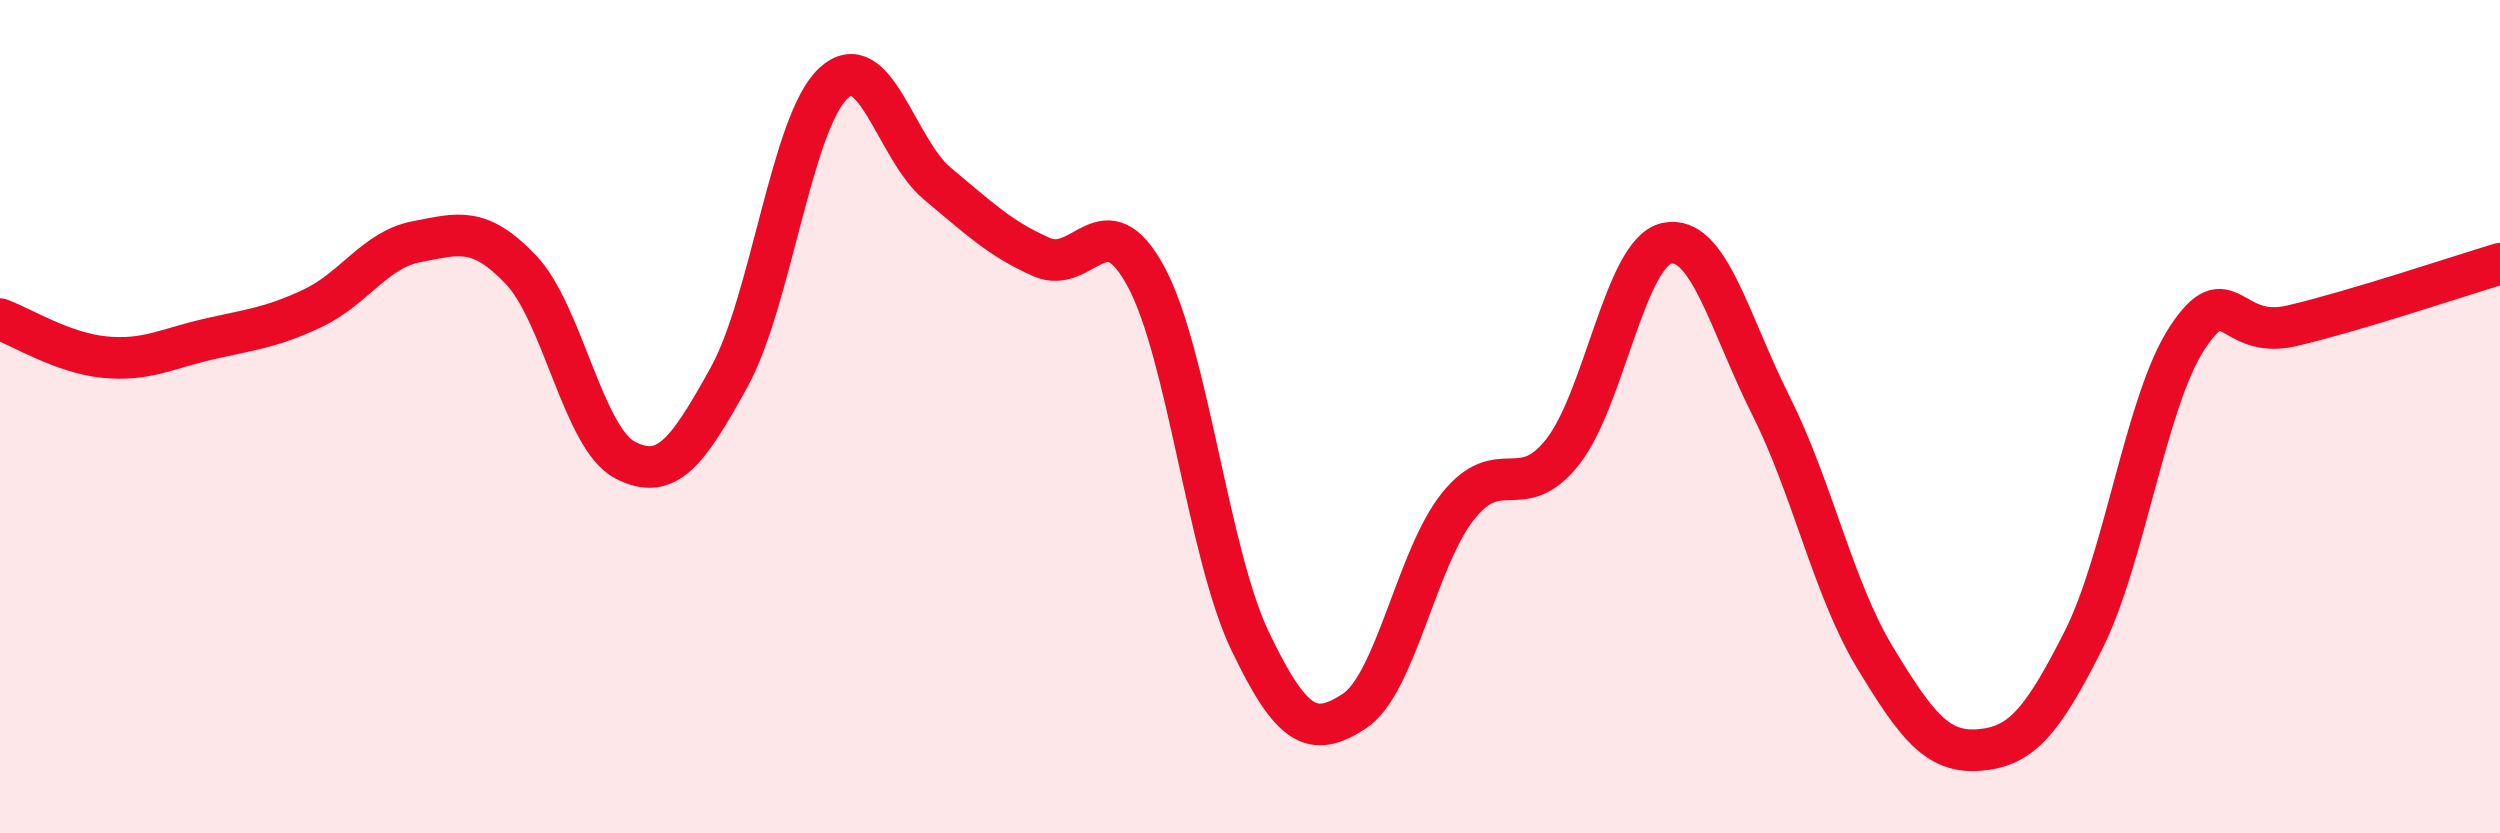 
    <svg width="60" height="20" viewBox="0 0 60 20" xmlns="http://www.w3.org/2000/svg">
      <path
        d="M 0,7.66 C 0.5,7.84 1.5,8.47 2.5,8.57 C 3.5,8.67 4,8.37 5,8.14 C 6,7.91 6.5,7.87 7.5,7.4 C 8.5,6.93 9,5.99 10,5.8 C 11,5.61 11.5,5.42 12.5,6.47 C 13.5,7.52 14,10.52 15,11.04 C 16,11.56 16.5,10.86 17.5,9.05 C 18.5,7.24 19,2.93 20,2 C 21,1.07 21.5,3.58 22.5,4.41 C 23.5,5.24 24,5.73 25,6.17 C 26,6.61 26.5,4.79 27.5,6.63 C 28.5,8.47 29,13.29 30,15.38 C 31,17.47 31.5,17.72 32.5,17.07 C 33.5,16.42 34,13.38 35,12.14 C 36,10.9 36.5,12.11 37.5,10.85 C 38.5,9.59 39,6.06 40,5.84 C 41,5.62 41.5,7.74 42.5,9.73 C 43.5,11.72 44,14.13 45,15.78 C 46,17.43 46.5,18.08 47.5,18 C 48.5,17.92 49,17.35 50,15.37 C 51,13.39 51.5,9.61 52.5,8.1 C 53.5,6.59 53.5,8.17 55,7.82 C 56.5,7.47 59,6.63 60,6.33L60 20L0 20Z"
        fill="#EB0A25"
        opacity="0.1"
        stroke-linecap="round"
        stroke-linejoin="round"
      />
      <path
        d="M 0,7.66 C 0.5,7.84 1.5,8.47 2.5,8.57 C 3.5,8.67 4,8.37 5,8.14 C 6,7.91 6.5,7.87 7.5,7.4 C 8.5,6.93 9,5.99 10,5.8 C 11,5.61 11.5,5.42 12.5,6.47 C 13.5,7.52 14,10.52 15,11.04 C 16,11.56 16.5,10.86 17.5,9.05 C 18.5,7.24 19,2.93 20,2 C 21,1.07 21.5,3.58 22.5,4.41 C 23.5,5.24 24,5.73 25,6.17 C 26,6.61 26.5,4.79 27.5,6.63 C 28.5,8.47 29,13.29 30,15.38 C 31,17.47 31.5,17.72 32.5,17.07 C 33.5,16.42 34,13.38 35,12.14 C 36,10.9 36.5,12.11 37.5,10.85 C 38.5,9.59 39,6.06 40,5.84 C 41,5.62 41.5,7.74 42.5,9.73 C 43.5,11.72 44,14.13 45,15.78 C 46,17.43 46.5,18.08 47.5,18 C 48.5,17.92 49,17.35 50,15.37 C 51,13.39 51.5,9.61 52.5,8.1 C 53.5,6.59 53.5,8.17 55,7.82 C 56.5,7.47 59,6.63 60,6.33"
        stroke="#EB0A25"
        stroke-width="1"
        fill="none"
        stroke-linecap="round"
        stroke-linejoin="round"
      />
    </svg>
  
